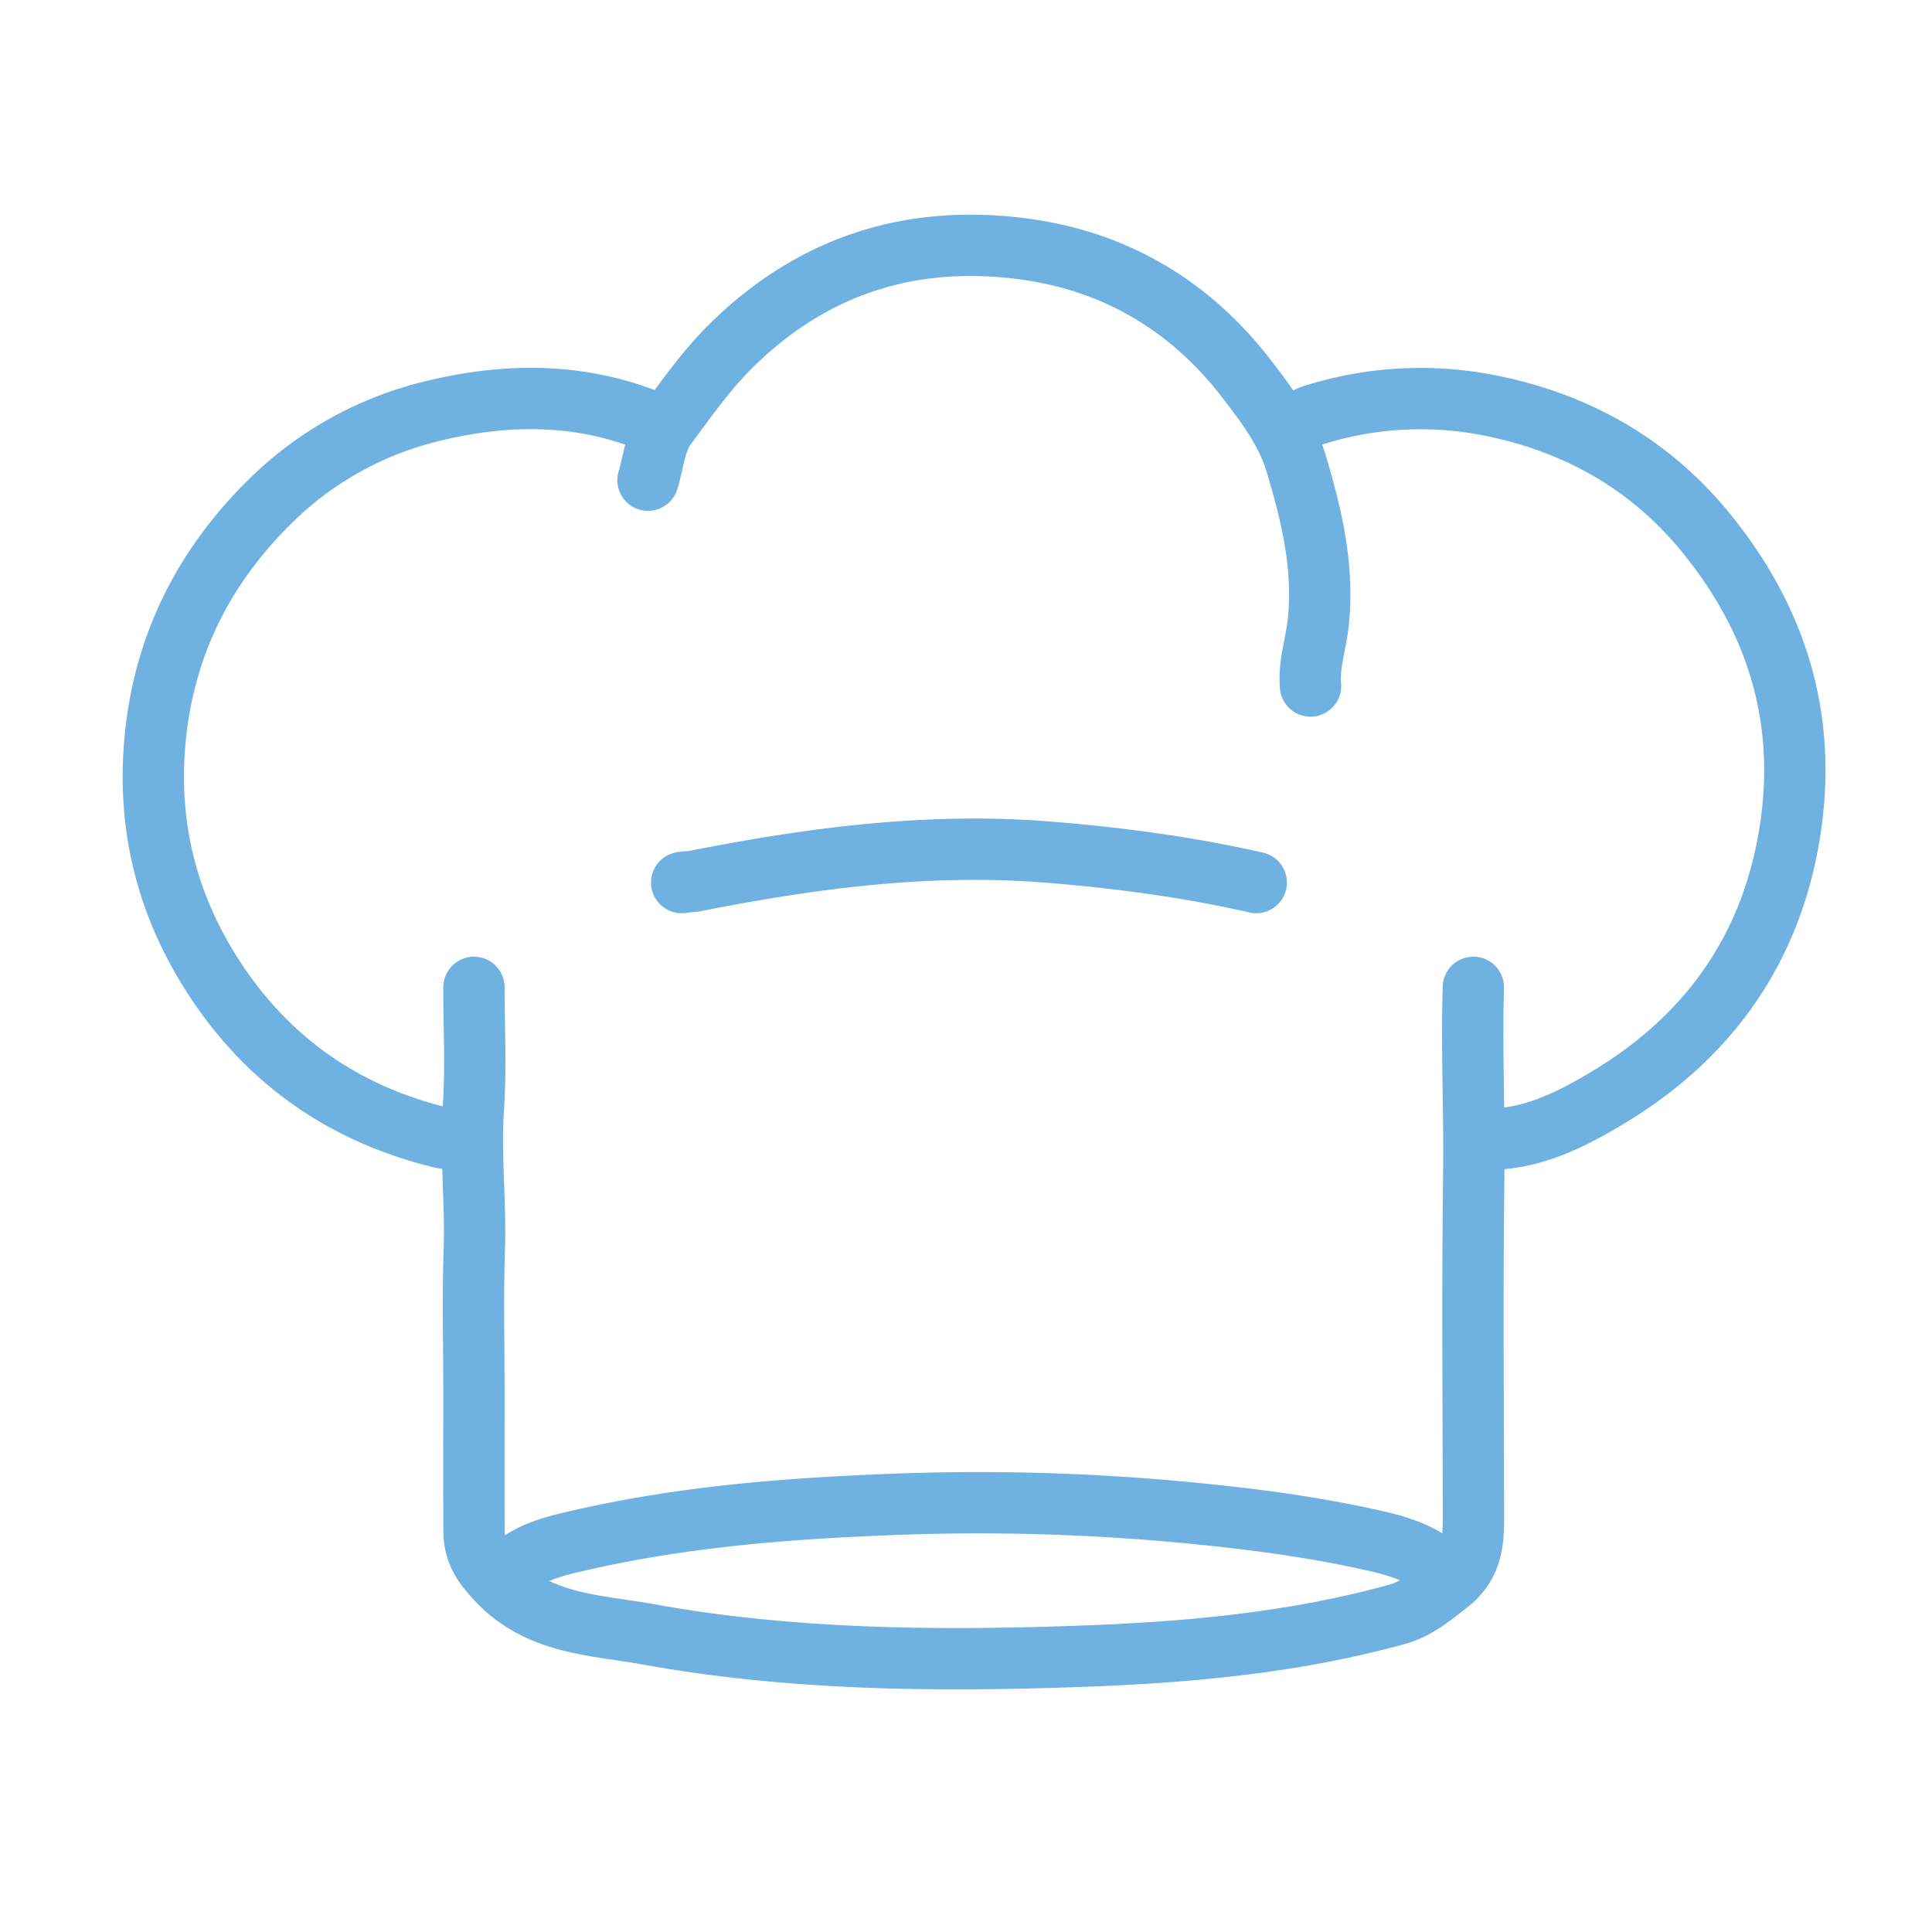 <?xml version="1.0" encoding="UTF-8"?> <svg xmlns="http://www.w3.org/2000/svg" width="63" height="63" viewBox="0 0 63 63"><g stroke="#6FB2E2" stroke-width="2" fill="none" fill-rule="evenodd" stroke-linecap="round" stroke-linejoin="round"><path d="M40.965 28.779c-2.252-.512-4.528-.813-6.834-.996-3.884-.307-7.685.199-11.472.948-.147.029-.289.015-.43.048M21.558 13.888c-2.442-1.094-4.97-1.097-7.503-.472a11.263 11.263 0 0 0-5.239 2.926c-2.138 2.103-3.442 4.637-3.749 7.675-.29 2.867.361 5.482 1.913 7.869 1.758 2.703 4.233 4.432 7.375 5.201.292.072.572.018.856.053M42.735 22.37c-.063-.708.179-1.38.252-2.073.191-1.797-.214-3.492-.724-5.193-.319-1.061-.959-1.896-1.606-2.74-1.856-2.418-4.325-3.865-7.323-4.252-3.659-.474-6.869.552-9.53 3.2-.798.796-1.433 1.71-2.095 2.598-.348.467-.395 1.158-.578 1.748M48.289 37.14c1.522.082 2.849-.58 4.074-1.308 3.179-1.888 5.25-4.63 5.938-8.334.699-3.773-.238-7.11-2.628-10.07-1.765-2.188-4.056-3.537-6.776-4.14a11.578 11.578 0 0 0-6.037.24c-.3.094-.572.279-.857.42M47.19 51.42c-.664-.755-1.587-1.007-2.504-1.21-2.09-.464-4.216-.724-6.346-.919a71.848 71.848 0 0 0-9.336-.23c-3.339.13-6.673.394-9.949 1.134-.998.226-1.995.43-2.684 1.286"></path><path d="M15.455 32.196c0 1.322.071 2.65-.019 3.966-.104 1.531.085 3.051.031 4.578-.054 1.545-.012 3.092-.012 4.638 0 1.526-.007 3.052.003 4.577.005.634.28 1.06.752 1.562 1.376 1.467 3.206 1.465 4.924 1.776 4.62.837 9.302.884 13.971.721 3.51-.122 7.022-.425 10.438-1.368.665-.184 1.14-.594 1.674-1.008.85-.659.831-1.469.83-2.354-.006-3.682-.038-7.365.011-11.046.027-2.015-.079-4.028-.014-6.042"></path></g></svg> 